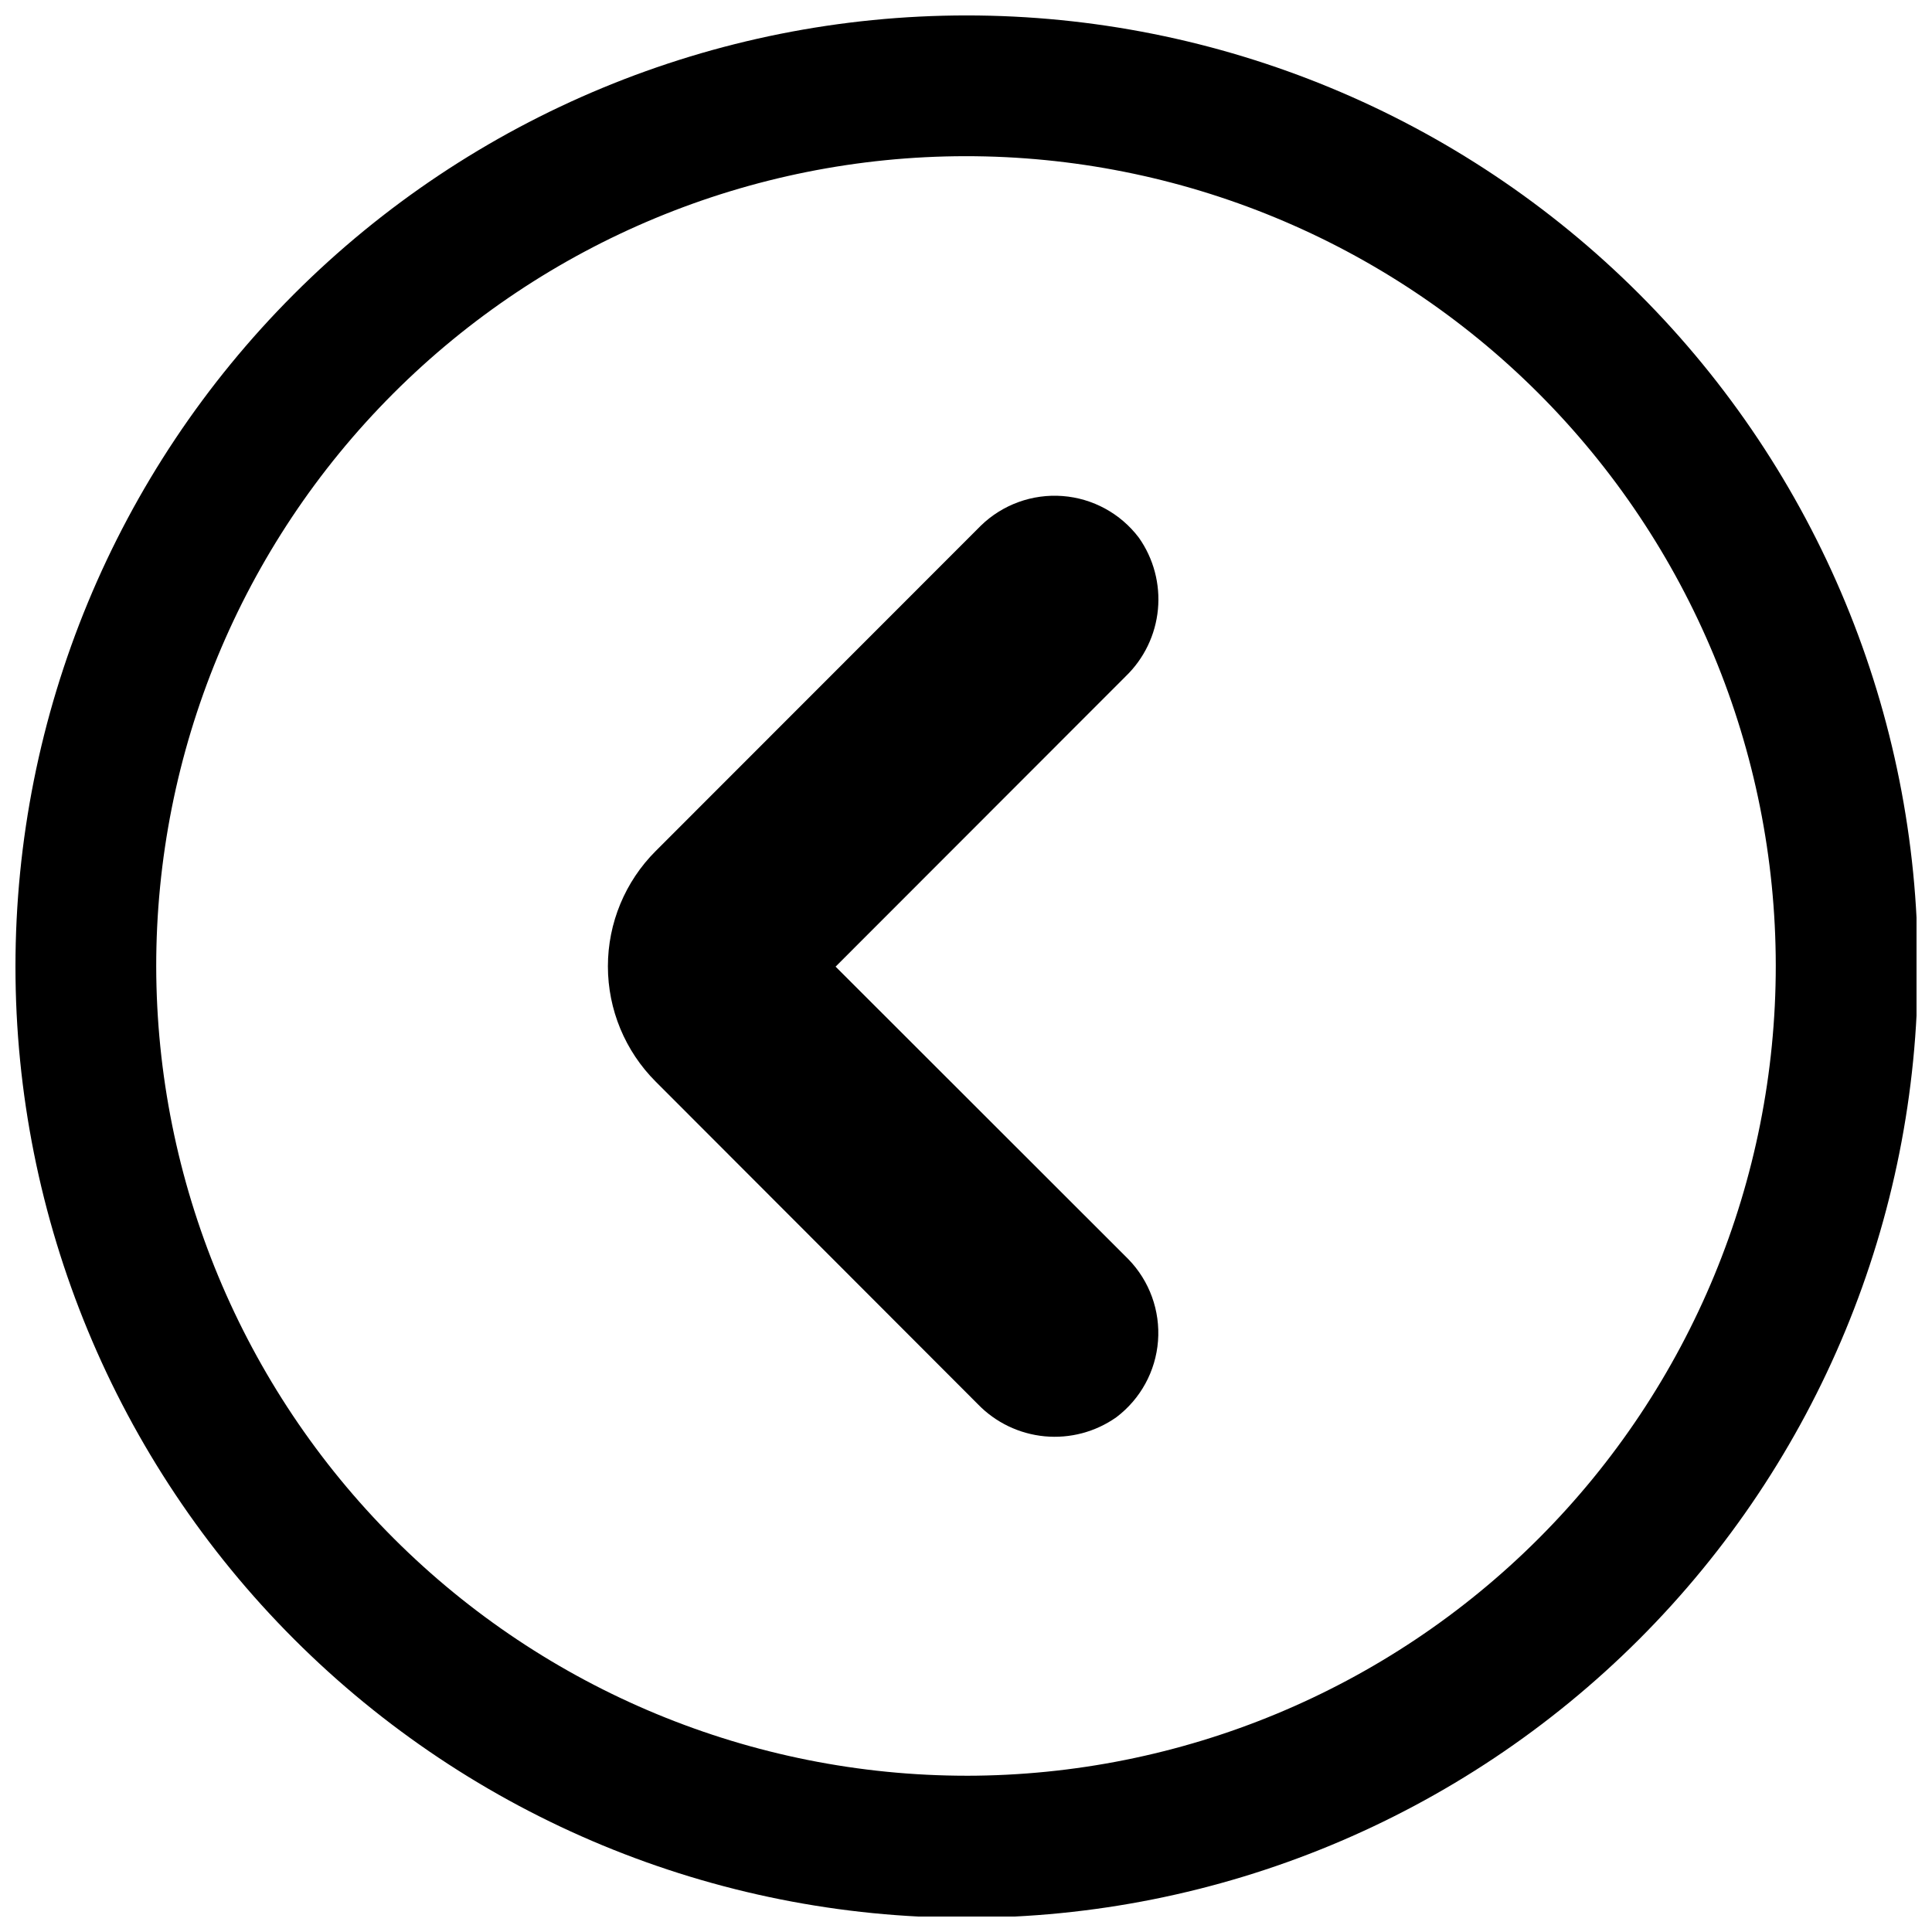 <?xml version="1.0" encoding="UTF-8"?>
<!-- Uploaded to: SVG Repo, www.svgrepo.com, Generator: SVG Repo Mixer Tools -->
<svg width="800px" height="800px" version="1.1" viewBox="144 144 512 512" xmlns="http://www.w3.org/2000/svg">
 <defs>
  <clipPath id="a">
   <path d="m148.09 148.09h503.81v503.81h-503.81z"/>
  </clipPath>
 </defs>
 <path d="m317.77 369.53 86.152-86.211c5.762-5.609 13.656-8.473 21.672-7.863 8.02 0.609 15.387 4.637 20.23 11.055 3.891 5.527 5.676 12.262 5.039 18.988-0.637 6.727-3.656 13.008-8.512 17.703l-76.91 76.969 77.582 77.523c5.609 5.762 8.473 13.656 7.863 21.672-0.609 8.02-4.637 15.387-11.059 20.23-5.523 3.891-12.258 5.676-18.984 5.039-6.727-0.637-13.008-3.656-17.703-8.512l-85.371-85.48c-8.109-8.102-12.668-19.094-12.668-30.559 0-11.461 4.559-22.457 12.668-30.555z"/>
 <g clip-path="url(#a)">
  <path d="m400.17 148.09c66.852 0 130.97 26.559 178.24 73.832 47.273 47.27 73.828 111.39 73.828 178.24 0 66.852-26.555 130.97-73.828 178.24-47.273 47.273-111.39 73.828-178.24 73.828-66.855 0-130.97-26.555-178.24-73.828-47.273-47.273-73.832-111.39-73.832-178.24 0-66.855 26.559-130.97 73.832-178.24 47.27-47.273 111.39-73.832 178.24-73.832zm0 466.5c56.914-0.047 111.48-22.699 151.69-62.973 40.215-40.277 62.781-94.879 62.738-151.79-0.047-56.918-22.699-111.48-62.973-151.7-40.277-40.215-94.879-62.781-151.79-62.734-56.918 0.043-111.48 22.695-151.7 62.973-40.215 40.273-62.781 94.875-62.734 151.79 0.102 56.895 22.773 111.43 63.035 151.63 40.266 40.199 94.832 62.785 151.73 62.801z"/>
 </g>
</svg>